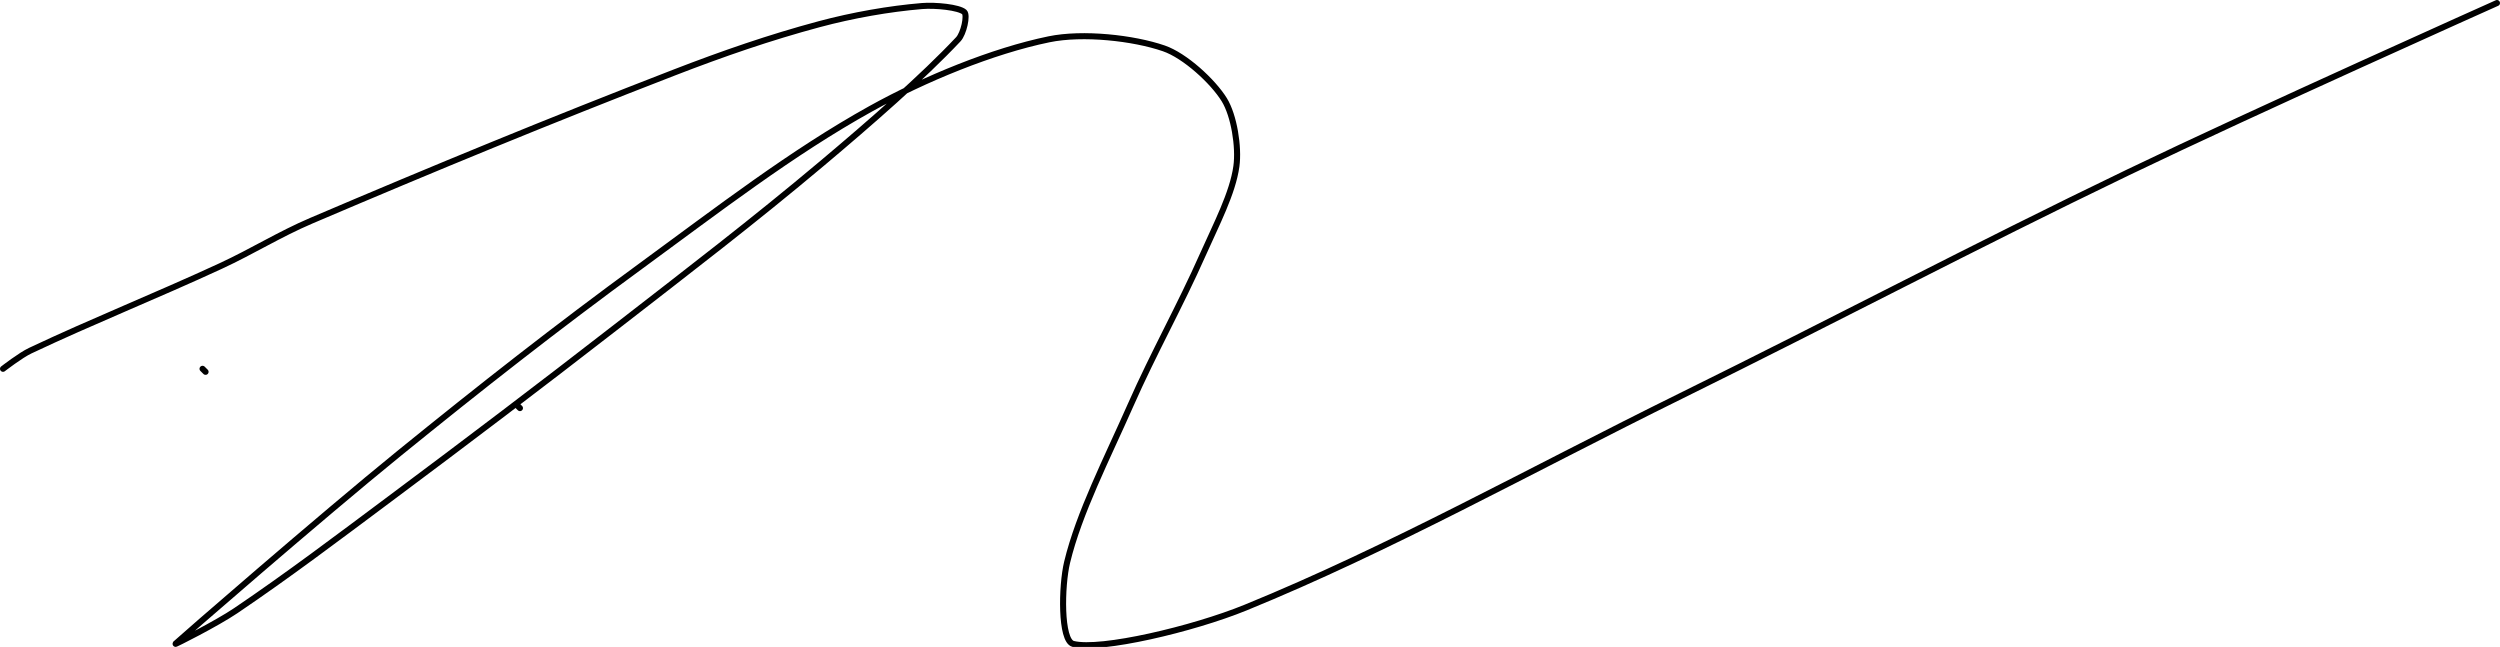 <?xml version="1.0" encoding="UTF-8" standalone="no"?><!DOCTYPE svg PUBLIC "-//W3C//DTD SVG 1.1//EN" "http://www.w3.org/Graphics/SVG/1.1/DTD/svg11.dtd"><svg xmlns="http://www.w3.org/2000/svg" version="1.1" width="827" height="214"><path fill="none" stroke="#000000" stroke-width="2" stroke-linecap="round" stroke-linejoin="round" d="M 171 134 l 1 1"/><path fill="none" stroke="#000000" stroke-width="2" stroke-linecap="round" stroke-linejoin="round" d="M 67 122 l 1 1"/><path fill="none" stroke="#000000" stroke-width="2" stroke-linecap="round" stroke-linejoin="round" d="M 1 122 c 0.16 -0.1 5.76 -4.47 9 -6 c 20.64 -9.75 41.41 -18.02 63 -28 c 10.5 -4.86 19.46 -10.5 30 -15 c 40.72 -17.37 78.58 -32.97 120 -49 c 16.17 -6.26 31.7 -11.63 48 -16 c 11.12 -2.98 23.17 -5.1 34 -6 c 4.44 -0.37 12.26 0.41 14 2 c 1.13 1.04 -0.22 7.11 -2 9 c -11.74 12.49 -29.04 27.58 -45 41 c -22.76 19.14 -44.15 35.49 -68 54 c -25.87 20.08 -48.76 37.42 -75 57 c -17.55 13.09 -33.46 25.14 -51 37 c -6.36 4.3 -20.37 11.36 -20 11 c 1.58 -1.52 47.98 -41.88 74 -63 c 27.1 -22 51.94 -41.49 80 -62 c 25.53 -18.66 49.87 -37.49 76 -52 c 17.97 -9.98 40.41 -19.17 59 -23 c 11.19 -2.31 27.9 -0.48 38 3 c 6.96 2.4 16.24 10.89 20 17 c 3.21 5.21 4.88 15.59 4 22 c -1.22 8.9 -6.72 19.34 -11 29 c -7.65 17.27 -16.32 32.6 -24 50 c -7.76 17.59 -17.08 35.7 -21 52 c -1.89 7.87 -2.2 25.93 2 27 c 9.04 2.3 39.6 -4.9 57 -12 c 47.84 -19.52 93.92 -45.3 144 -70 c 51.76 -25.52 96.37 -49.14 148 -74 c 41.88 -20.17 122 -56 122 -56"/></svg>